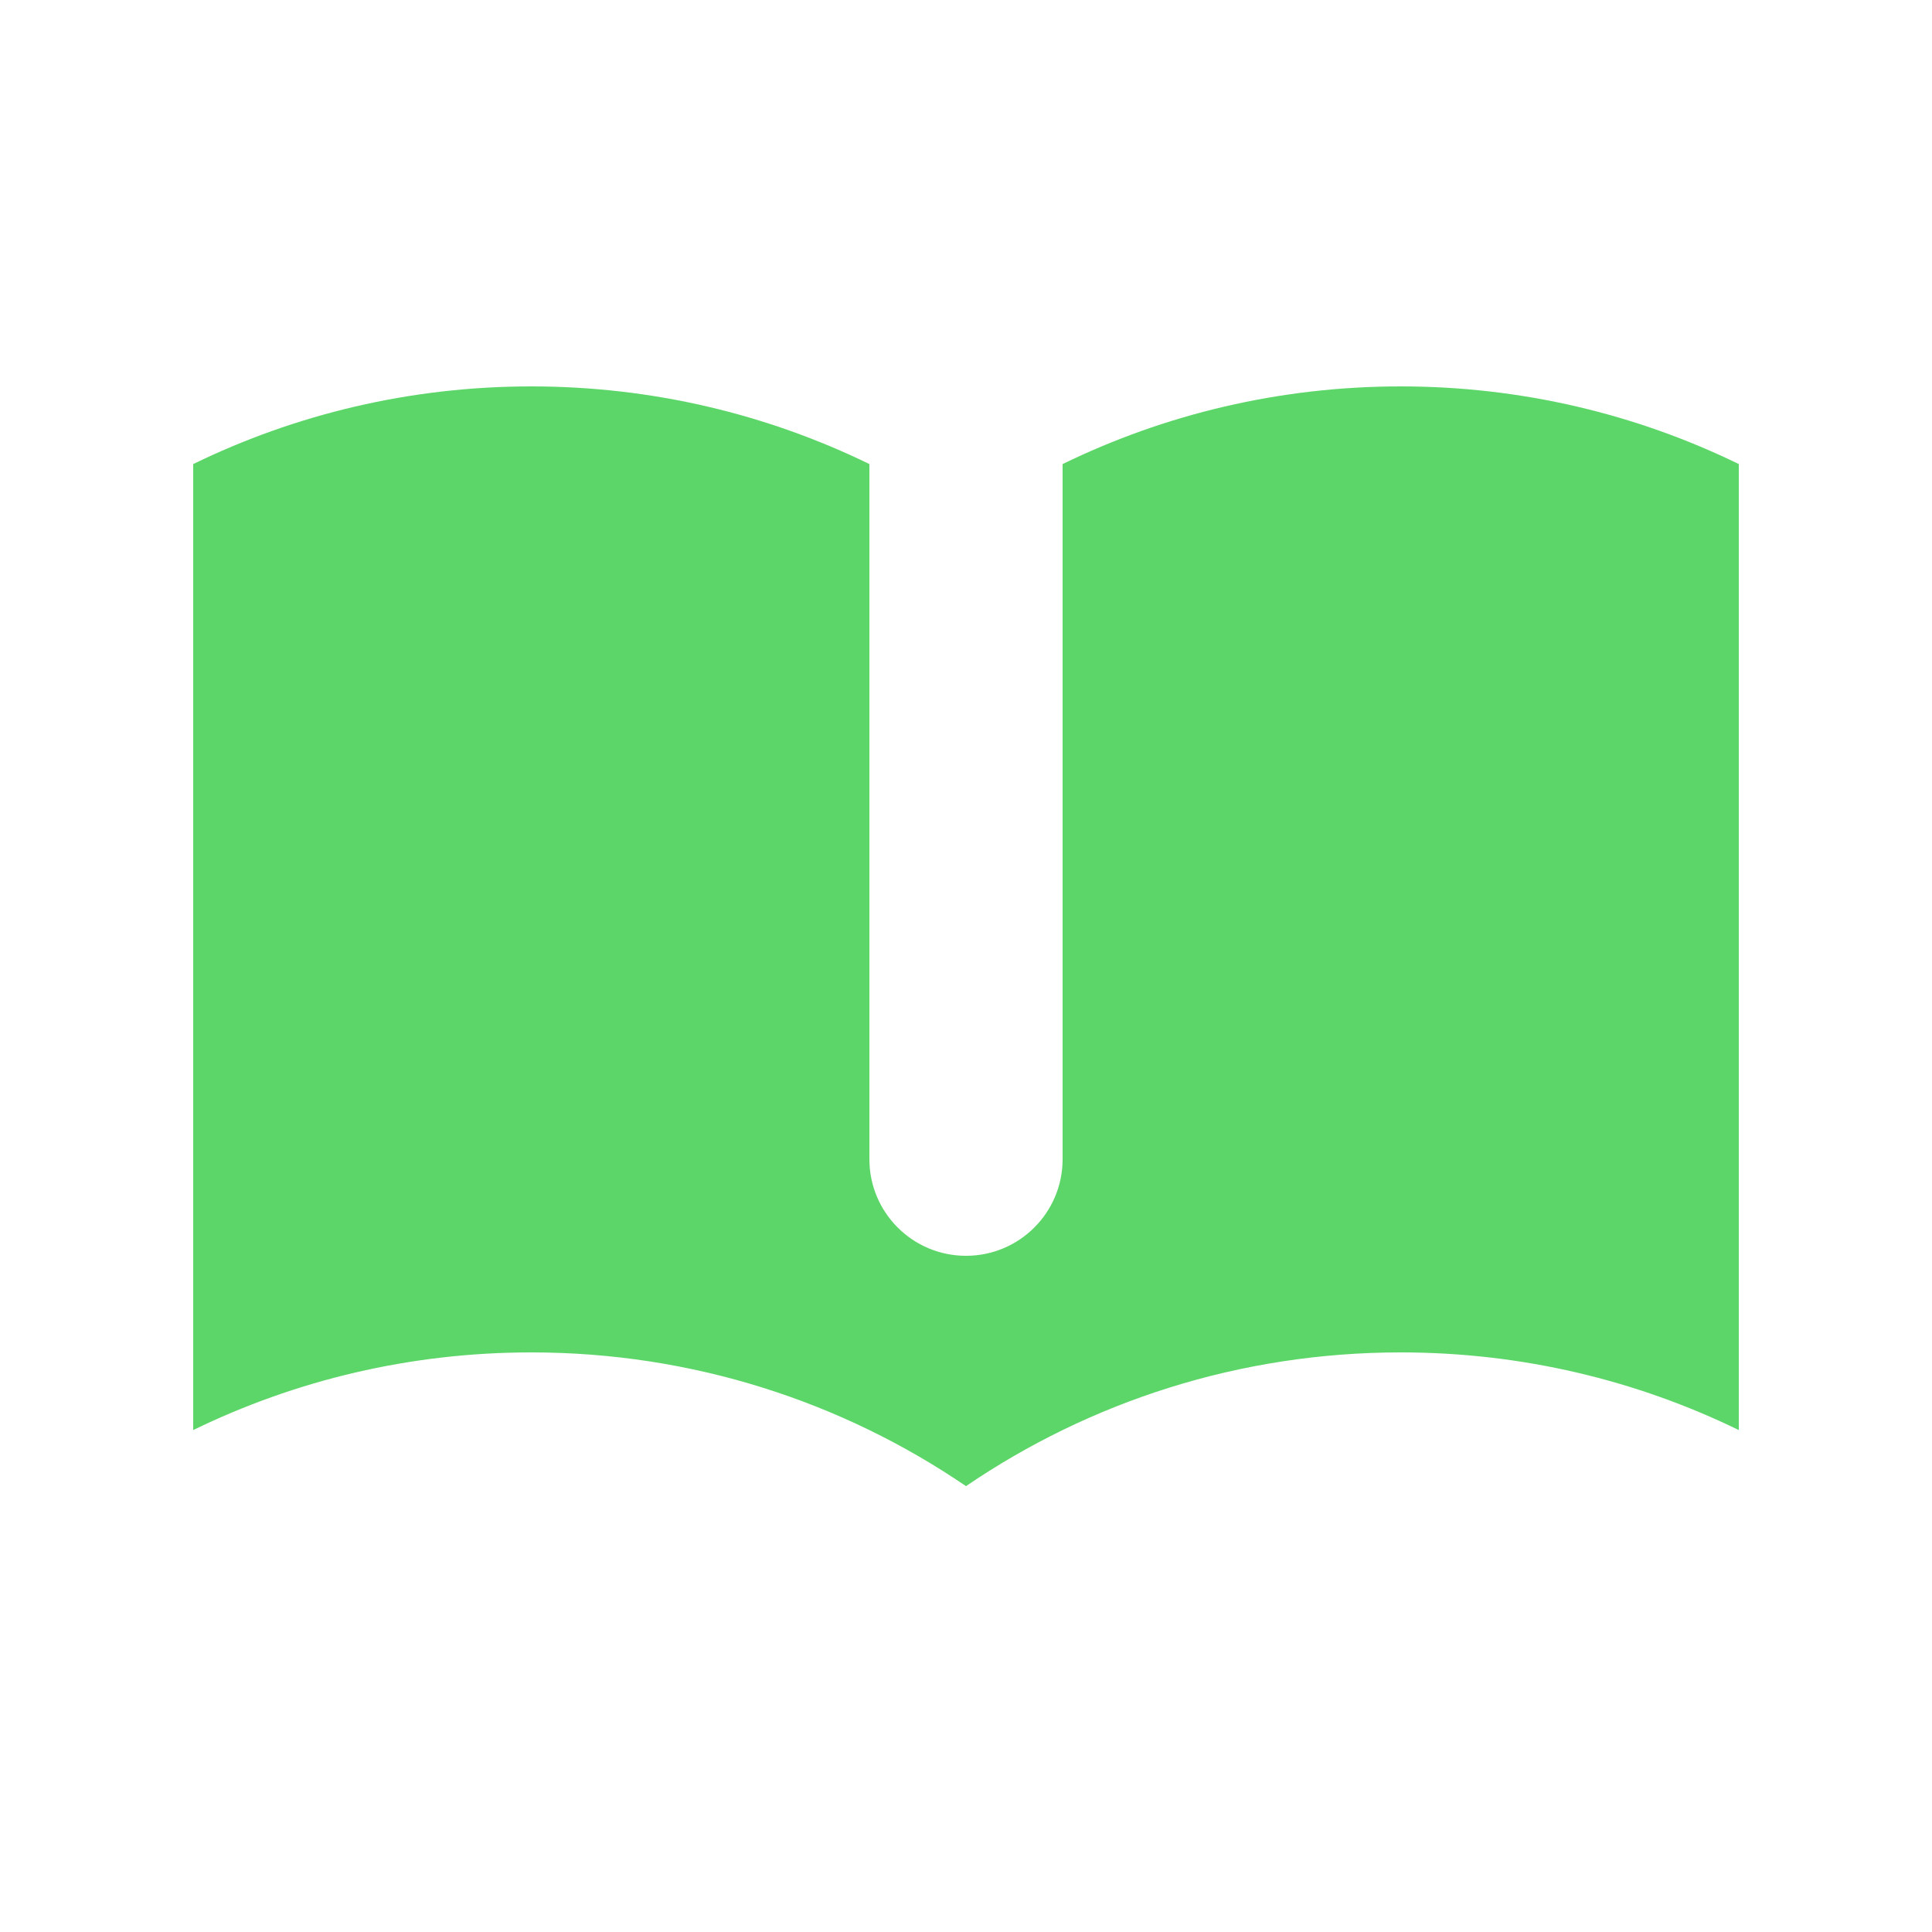 <?xml version="1.0" encoding="UTF-8"?> <svg xmlns="http://www.w3.org/2000/svg" width="40" height="40" viewBox="0 0 40 40" fill="none"><path d="M18 9.608C15.886 8.578 13.51 8 11 8C8.49 8 6.114 8.578 4 9.608V29.608C6.114 28.578 8.49 28 11 28C14.337 28 17.436 29.022 20 30.769C22.564 29.022 25.663 28 29 28C31.51 28 33.886 28.578 36 29.608V9.608C33.886 8.578 31.51 8 29 8C26.49 8 24.114 8.578 22 9.608V24C22 25.105 21.105 26 20 26C18.895 26 18 25.105 18 24V9.608Z" fill="#5DD669"></path></svg> 